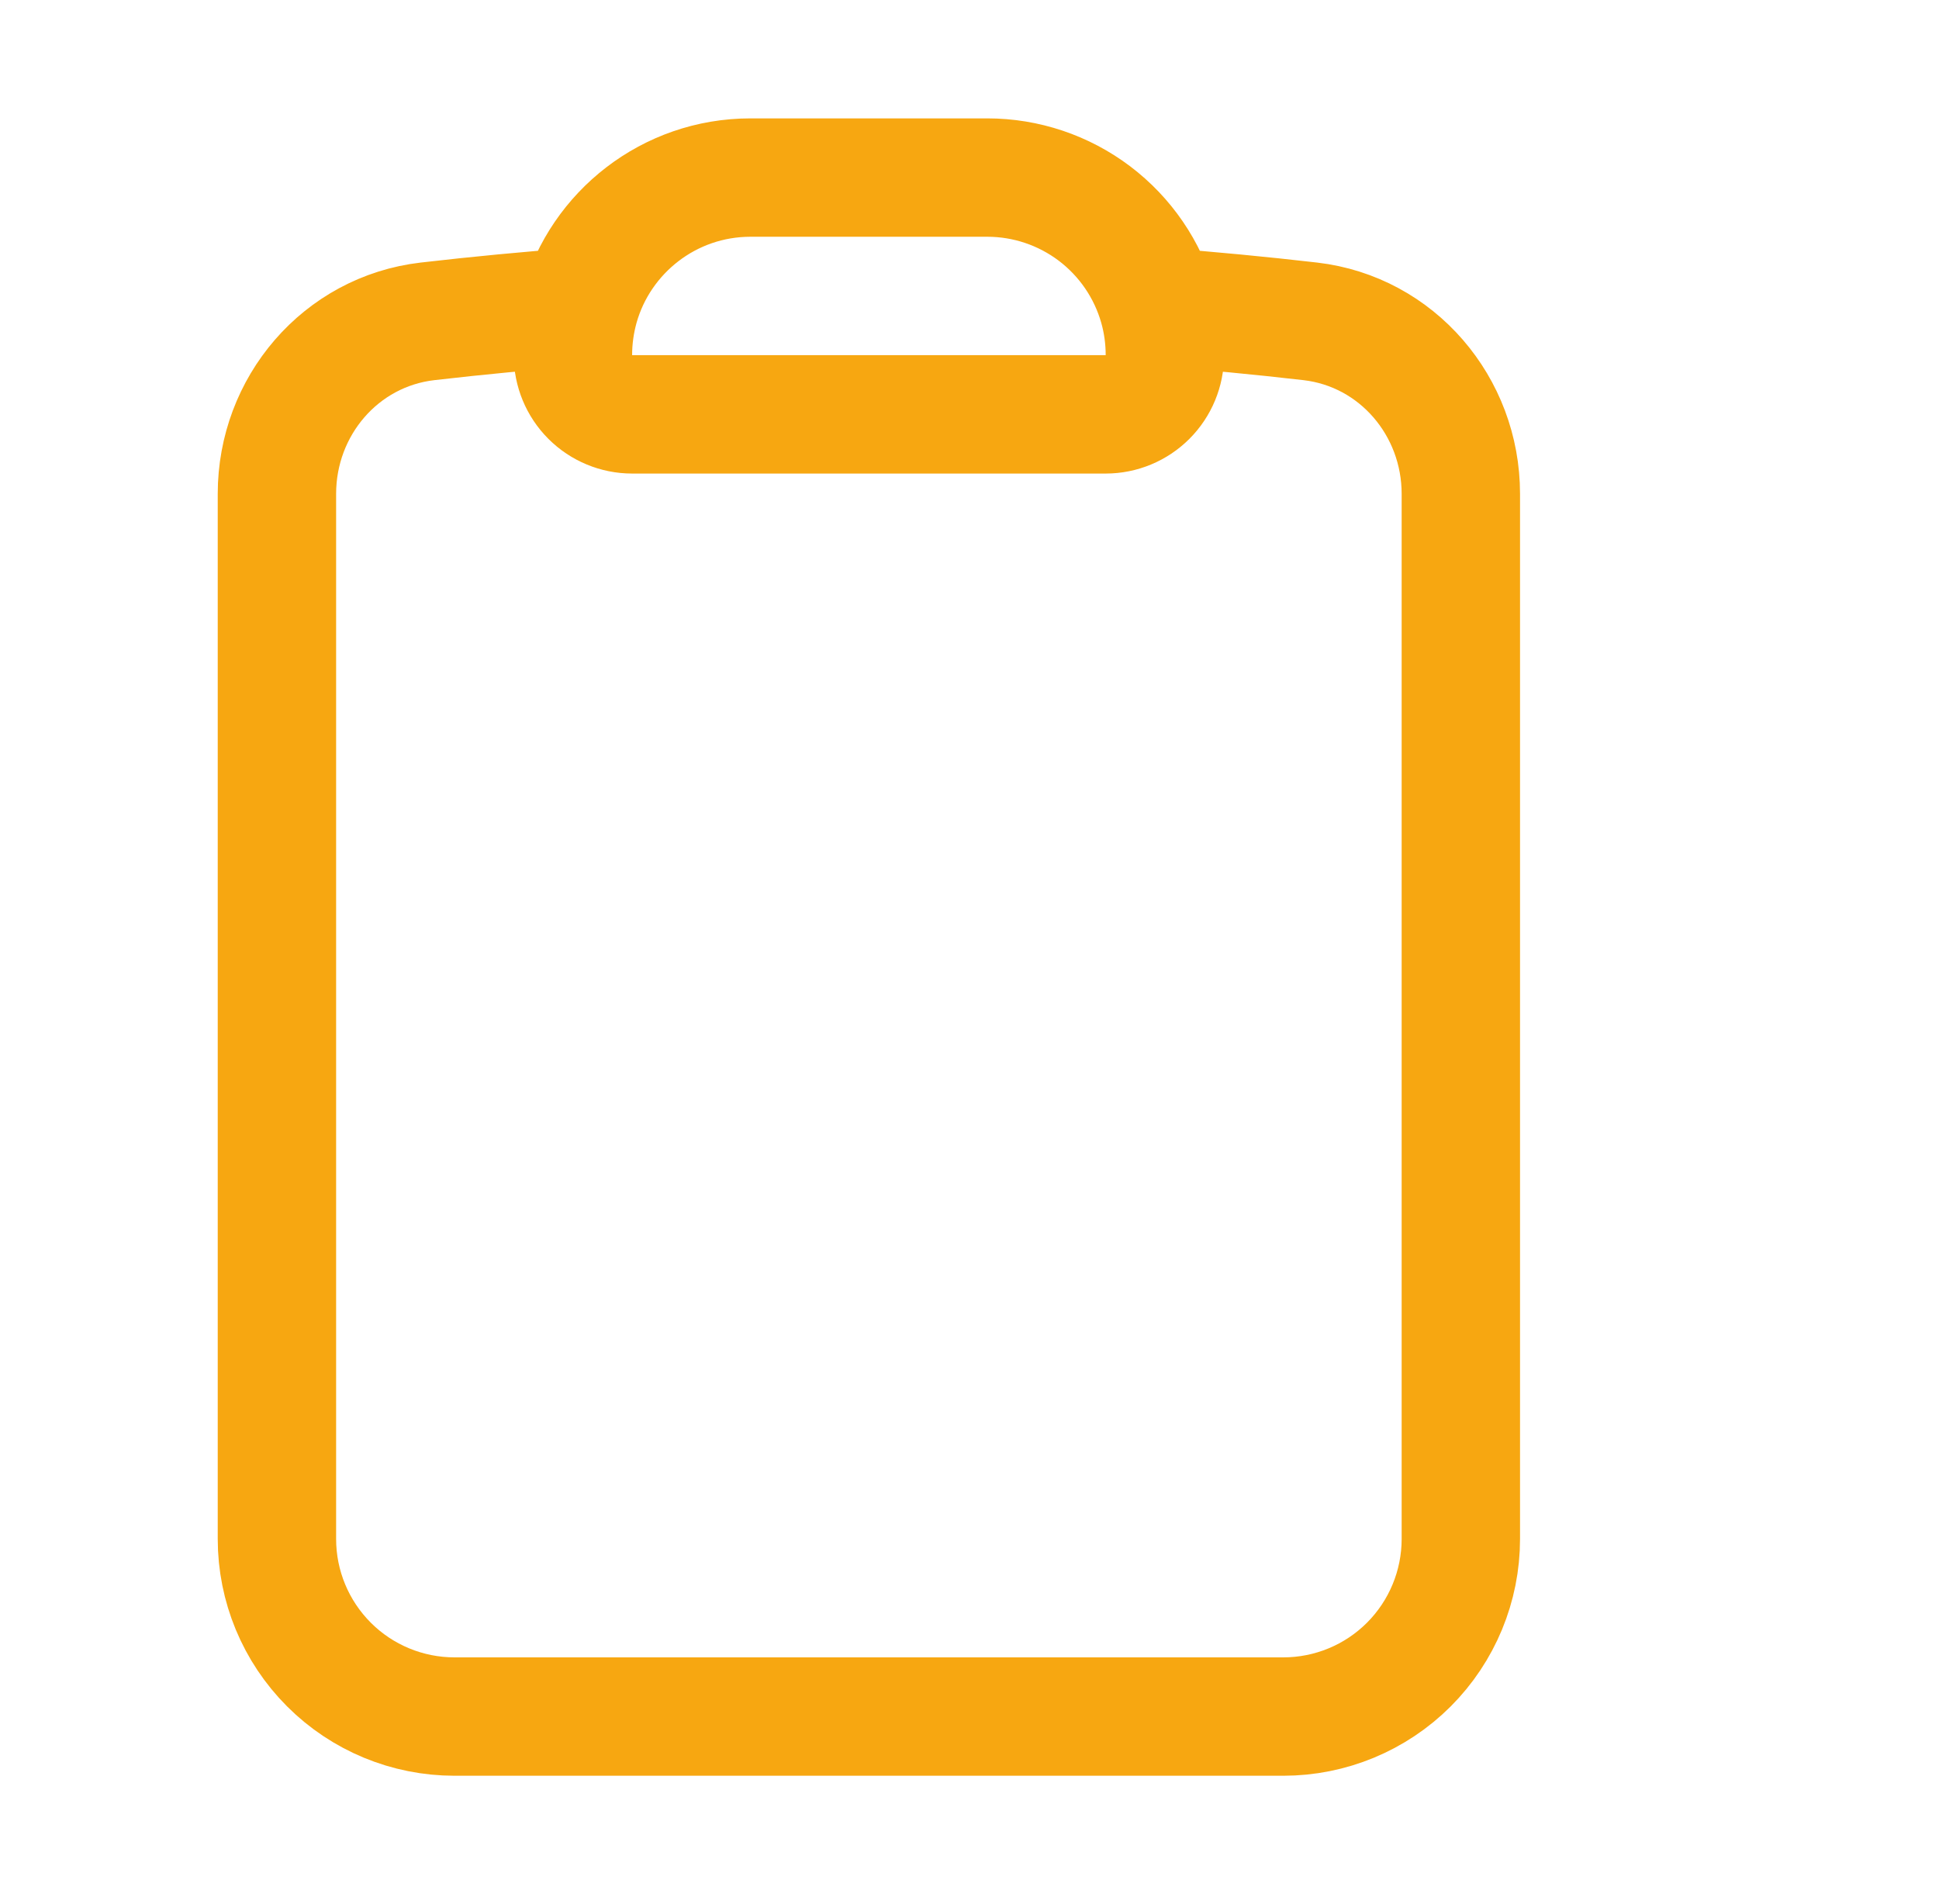 <svg xmlns="http://www.w3.org/2000/svg" width="55" height="54" viewBox="0 0 55 54" fill="none"><path d="M32.854 8.704C32.555 7.648 31.92 6.719 31.045 6.057C30.169 5.395 29.102 5.037 28.004 5.037H21.288C18.982 5.037 17.034 6.589 16.439 8.704M32.854 8.704C32.977 9.139 33.042 9.6 33.042 10.075C33.042 10.52 32.865 10.947 32.55 11.262C32.235 11.577 31.808 11.754 31.363 11.754H17.93C17.485 11.754 17.058 11.577 16.743 11.262C16.428 10.947 16.251 10.52 16.251 10.075C16.251 9.6 16.318 9.139 16.439 8.704M32.854 8.704C34.3 8.814 35.737 8.951 37.168 9.116C39.63 9.403 41.437 11.527 41.437 14.008V43.656C41.437 44.992 40.906 46.273 39.962 47.218C39.017 48.163 37.736 48.693 36.4 48.693H12.893C11.557 48.693 10.275 48.163 9.331 47.218C8.386 46.273 7.855 44.992 7.855 43.656V14.008C7.855 11.527 9.66 9.403 12.125 9.116C13.56 8.95 14.998 8.813 16.439 8.704" stroke="#F7A711" stroke-width="3.358" stroke-linecap="round" stroke-linejoin="round"></path></svg>